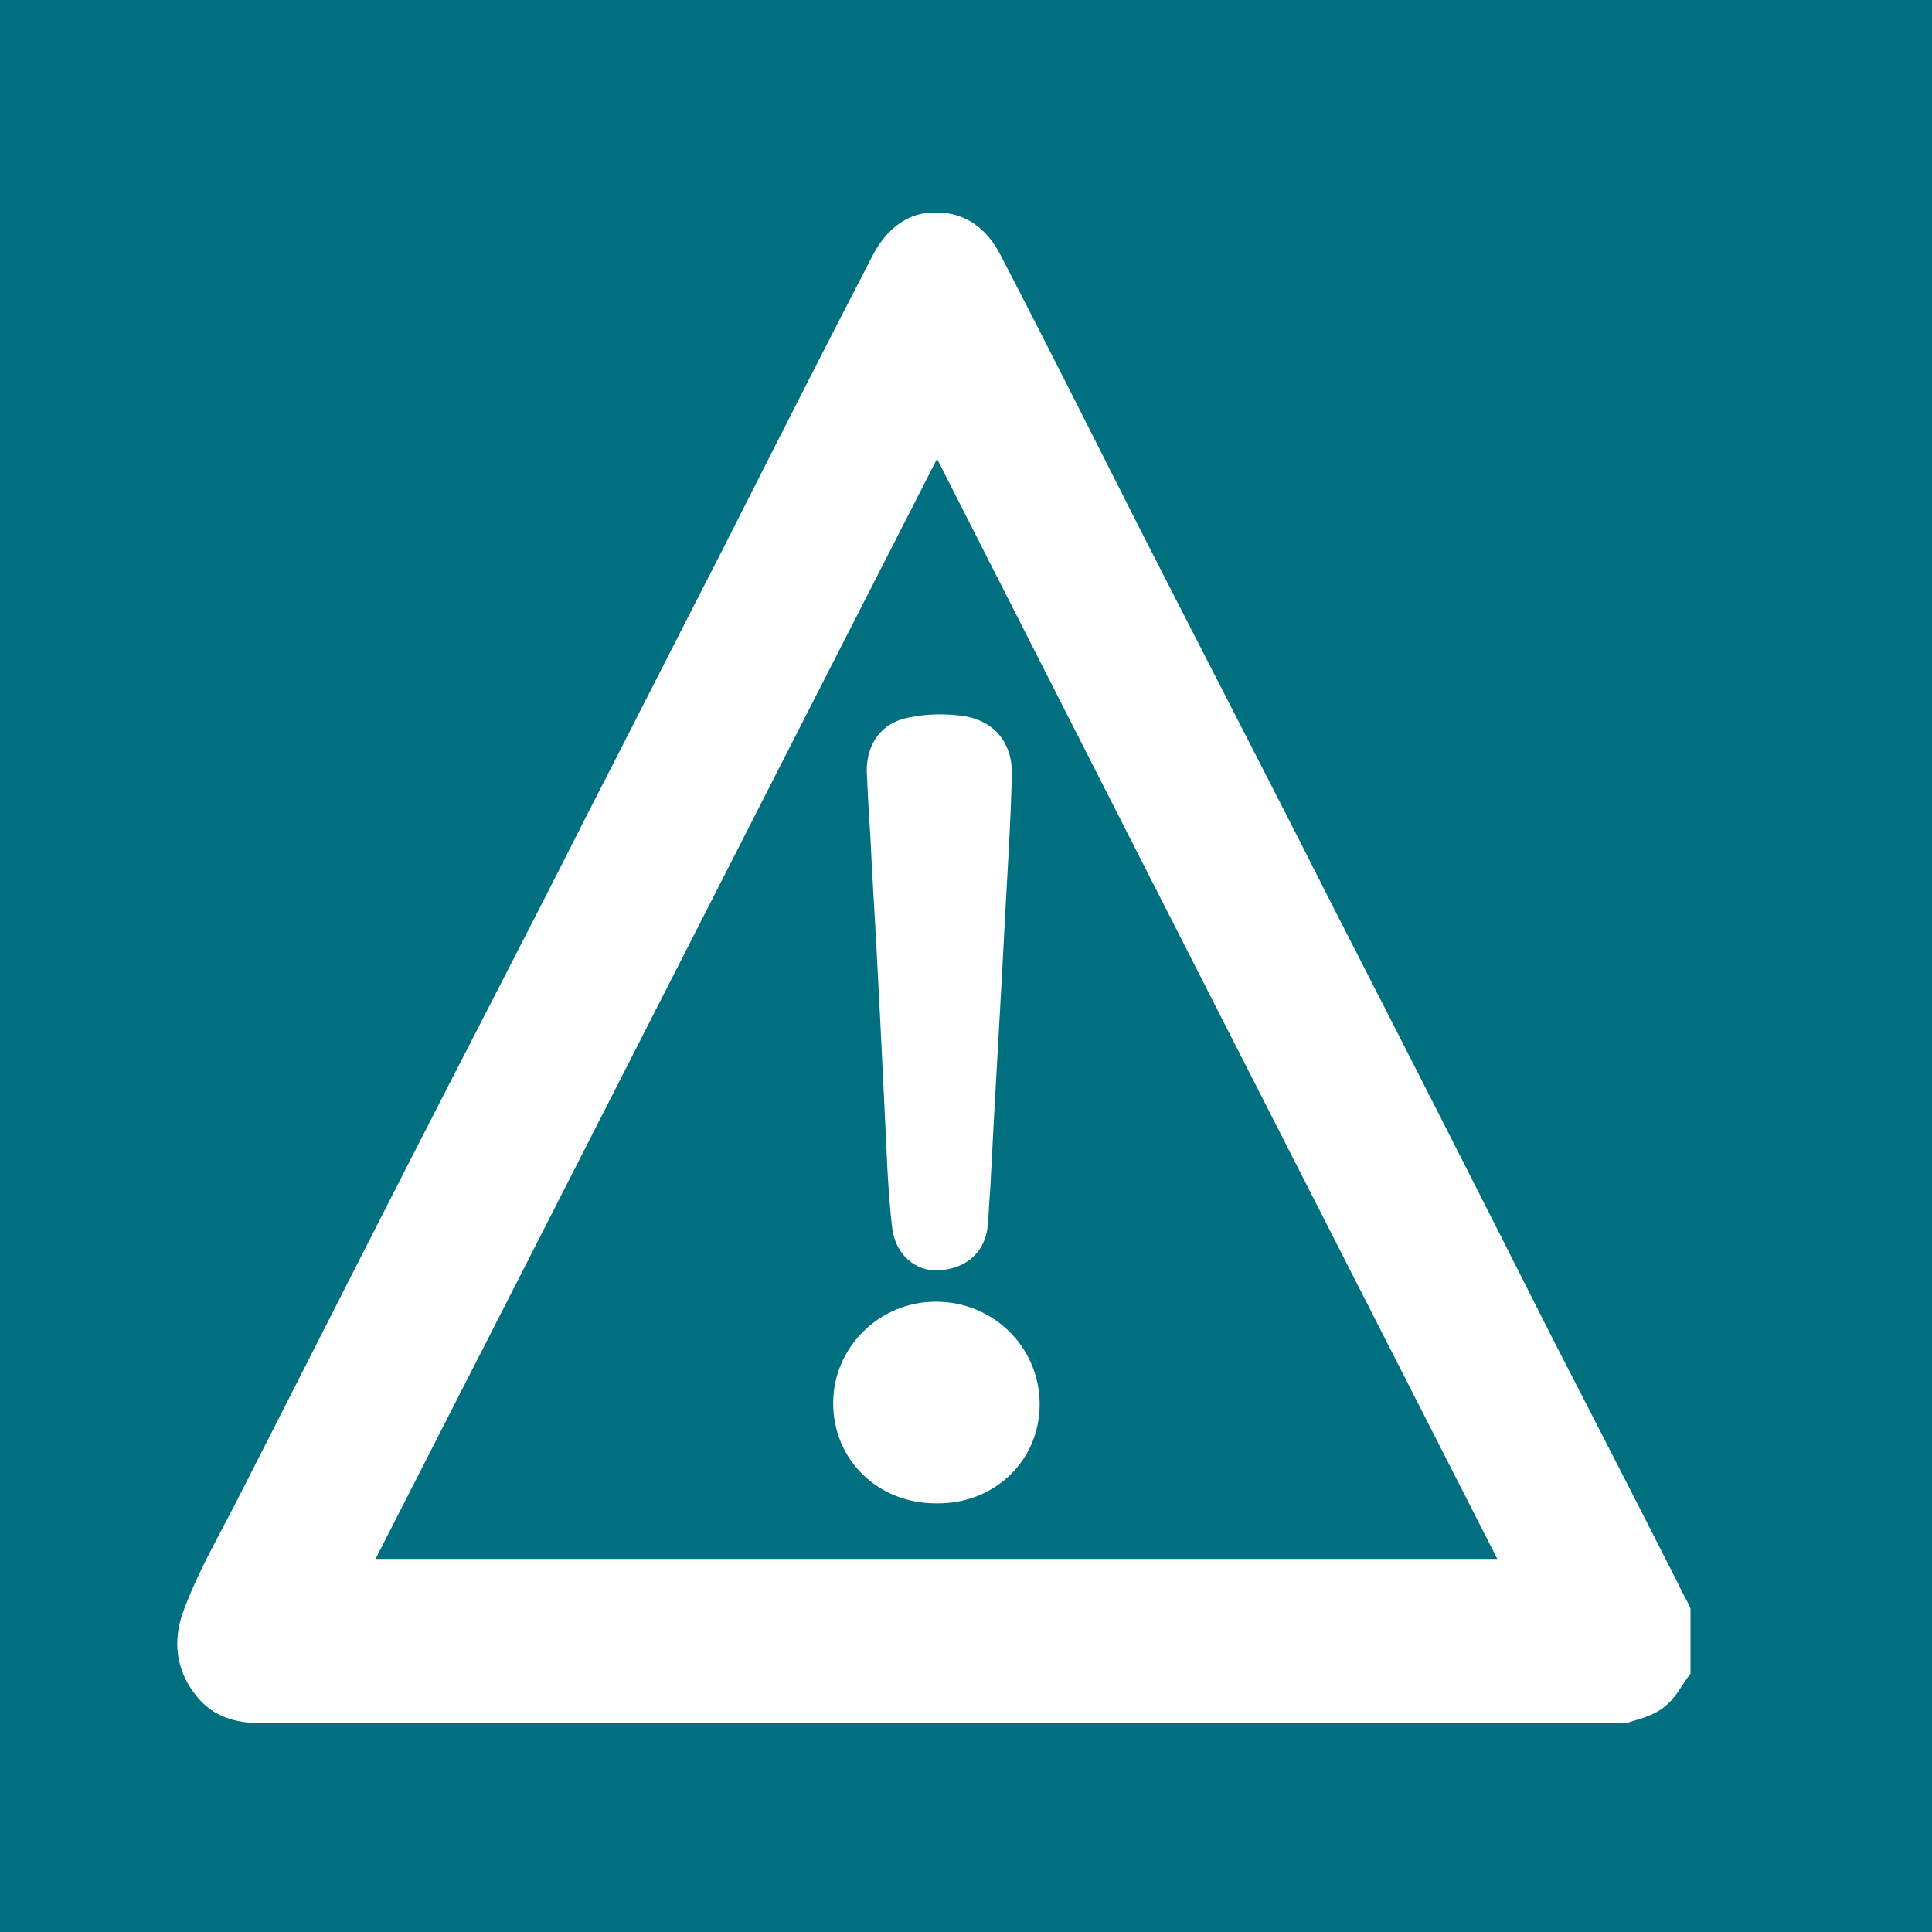 <?xml version="1.0" encoding="utf-8"?>
<!-- Generator: Adobe Illustrator 21.1.0, SVG Export Plug-In . SVG Version: 6.00 Build 0)  -->
<svg version="1.1" xmlns="http://www.w3.org/2000/svg" xmlns:xlink="http://www.w3.org/1999/xlink" x="0px" y="0px"
	 viewBox="0 0 160 160" style="enable-background:new 0 0 160 160;" xml:space="preserve">
<style type="text/css">
	.st0{fill:#006F7F;}
	.st1{clip-path:url(#SVGID_2_);fill:#FFFFFF;}
	.st2{display:none;}
</style>
<g id="Icon_1_">
	<rect class="st0" width="160" height="160"/>
	<g>
		<defs>
			<rect id="SVGID_1_" width="160" height="160"/>
		</defs>
		<clipPath id="SVGID_2_">
			<use xlink:href="#SVGID_1_"  style="overflow:visible;"/>
		</clipPath>
		<path class="st1" d="M124,129.1C108.5,98.7,93.1,68.5,77.6,38C62,68.5,46.6,98.8,31.1,129.1H124z M140,138.6
			c-0.7,0.9-1.2,2-2.1,2.7c-0.8,0.7-1.9,1-2.9,1.3c-0.4,0.2-1,0.1-1.4,0.1c-37.3,0-74.7,0-112,0c-2.1,0-3.9-0.5-5.3-2.2
			c-1.8-2.2-2-4.7-1.1-7.1c1.1-3,2.7-5.8,4.2-8.7c4.7-9.2,9.4-18.5,14.1-27.7c4.9-9.6,9.9-19.2,14.8-28.9
			c3.9-7.6,7.7-15.1,11.6-22.7c4.1-8.1,8.2-16.2,12.4-24.3c1.1-2.1,2.9-3.6,5.3-3.5c2.4,0,4.2,1.4,5.3,3.6
			c3.9,7.5,7.7,15.1,11.5,22.6c5.3,10.4,10.7,20.8,16,31.3c6.1,11.9,12.1,23.7,18.1,35.6c3.5,6.8,7,13.6,10.5,20.5
			c0.3,0.7,0.7,1.3,1,2V138.6z"/>
		<path class="st1" d="M72.2,71.7c-0.1-2.5-0.3-4.9-0.4-7.4c-0.2-2.5,1.1-4.5,3.6-4.9c1.4-0.3,3-0.3,4.4-0.1c2.6,0.4,4.1,2.3,4,5
			c-0.1,3.5-0.3,6.9-0.5,10.4c-0.4,8-0.9,15.9-1.3,23.9c-0.1,1-0.1,1.9-0.2,2.9c-0.2,2.2-1.8,3.6-4.1,3.7c-1.9,0.1-3.5-1.3-3.8-3.4
			c-0.2-1.6-0.3-3.2-0.4-4.8C73.1,88.5,72.7,80.1,72.2,71.7"/>
		<path class="st1" d="M77.5,124.5c-4.8,0-8.5-3.6-8.5-8.3c0-4.6,3.8-8.4,8.5-8.4c4.8,0,8.6,3.8,8.6,8.5
			C86.1,121,82.3,124.6,77.5,124.5"/>
	</g>
</g>
<g id="Guides" class="st2">
</g>
</svg>
